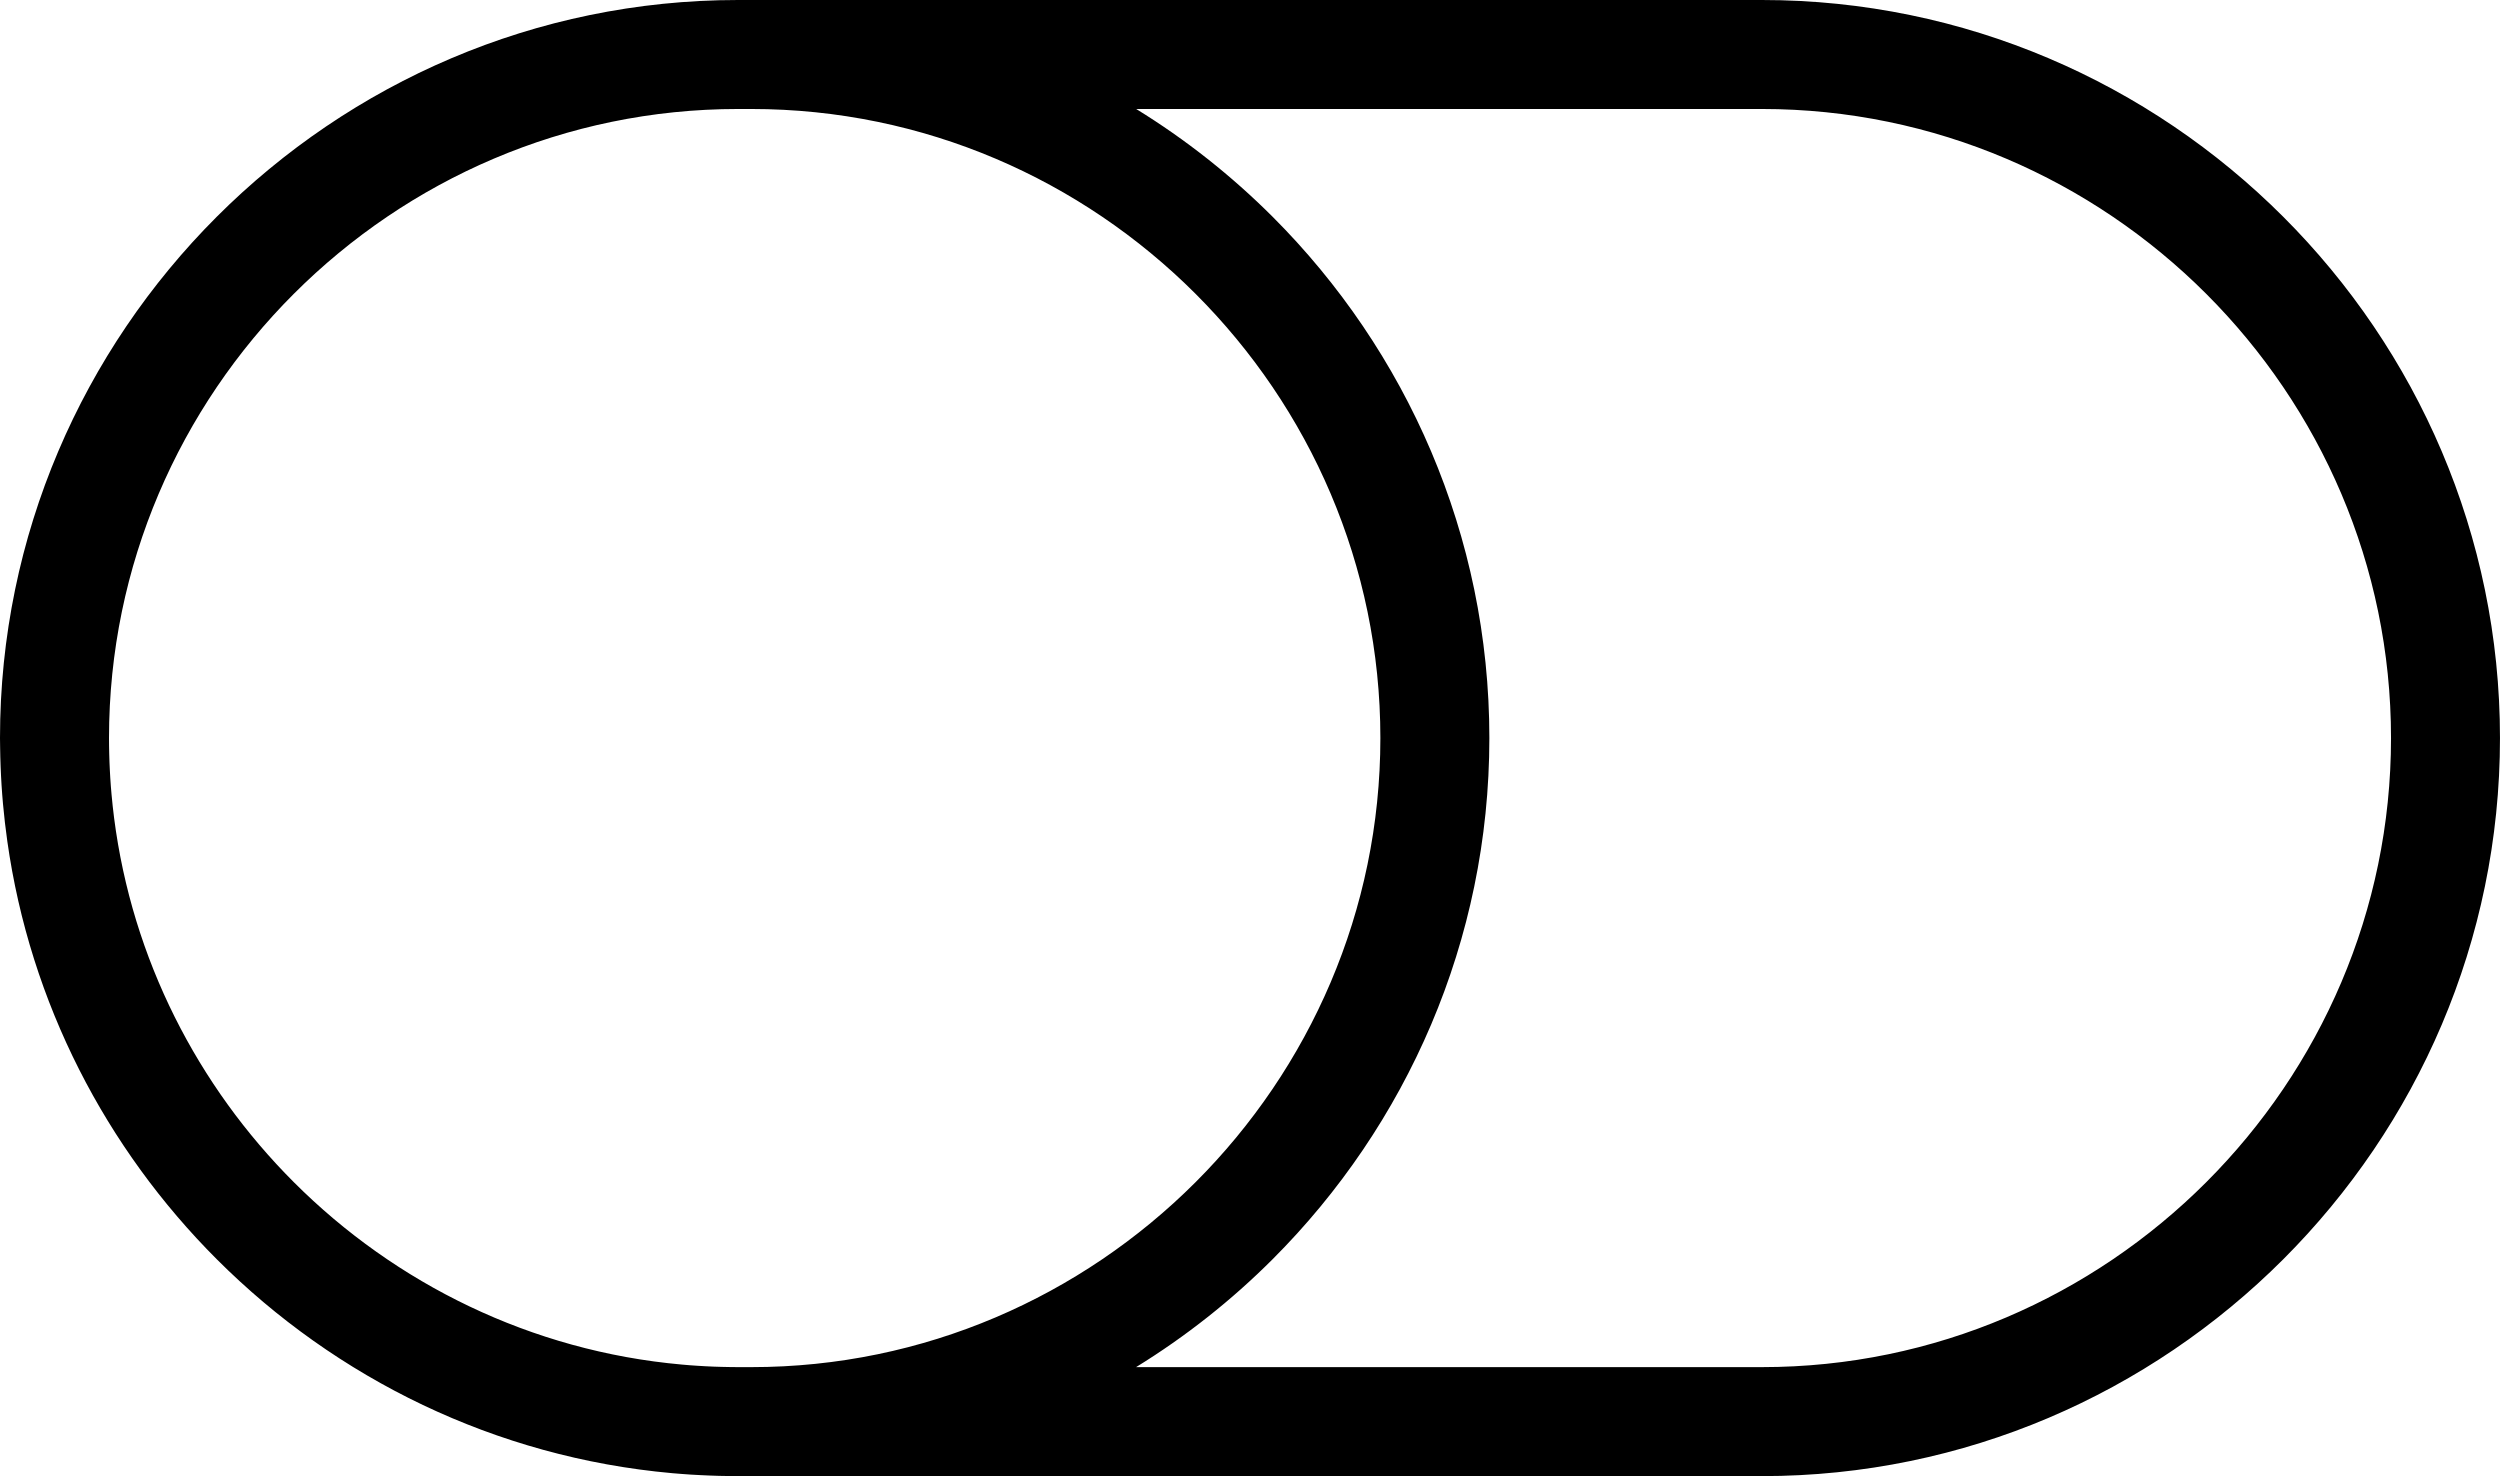 <?xml version="1.0" encoding="utf-8"?><svg version="1.1" id="Layer_1" xmlns="http://www.w3.org/2000/svg" xmlns:xlink="http://www.w3.org/1999/xlink" x="0px" y="0px" width="122.88px" height="72.555px" viewBox="0 0 122.88 72.555" enable-background="new 0 0 122.88 72.555" xml:space="preserve"><g><path d="M86.604,5.357H55.846c2.439,1.501,4.689,3.282,6.705,5.297c6.573,6.574,10.654,15.644,10.654,25.623 c0,9.977-4.083,19.045-10.656,25.619c-2.017,2.018-4.269,3.799-6.709,5.301h30.764c8.499,0,16.229-3.48,21.834-9.086 s9.085-13.334,9.085-21.834c0-8.5-3.479-16.23-9.084-21.835S95.104,5.357,86.604,5.357L86.604,5.357z M36.928,5.357h-0.65 c-8.5,0-16.23,3.479-21.835,9.084c-5.605,5.605-9.085,13.335-9.085,21.835c0,0.133,0.001,0.266,0.003,0.398 c0.001,0.131,0.004,0.264,0.008,0.396c0.003,0.131,0.007,0.264,0.012,0.395l0,0c0.005,0.131,0.011,0.264,0.018,0.395l0,0 c0.007,0.131,0.014,0.262,0.022,0.393l0,0c0.008,0.131,0.018,0.262,0.027,0.393l0,0c0.01,0.129,0.021,0.26,0.033,0.389v0.002 c0.035,0.389,0.077,0.777,0.126,1.162l0,0c0.89,6.939,4.107,13.18,8.837,17.91c4.993,4.992,11.671,8.301,19.074,8.963h0.001 c0.129,0.012,0.259,0.023,0.389,0.033h0.001c0.13,0.01,0.261,0.02,0.391,0.027h0.001c0.13,0.01,0.261,0.016,0.393,0.023l0,0 c0.131,0.006,0.263,0.012,0.394,0.018h0.001c0.131,0.006,0.263,0.01,0.395,0.012h0.001c0.132,0.004,0.264,0.006,0.396,0.008h0 c0.132,0.002,0.265,0.004,0.398,0.004h0.65c8.495,0,16.226-3.482,21.833-9.088c5.605-5.605,9.086-13.334,9.086-21.832 c0-8.5-3.479-16.23-9.084-21.835S45.428,5.357,36.928,5.357L36.928,5.357z M36.277,0h0.65h49.676 c9.979,0,19.049,4.081,25.622,10.654c6.574,6.574,10.654,15.644,10.654,25.623c0,9.979-4.081,19.049-10.654,25.621 c-6.574,6.574-15.645,10.656-25.622,10.656H36.928h-0.65c-0.156,0-0.312-0.002-0.467-0.004h0c-0.155-0.002-0.311-0.004-0.465-0.008 l0,0c-0.155-0.006-0.31-0.01-0.464-0.016h0c-0.155-0.006-0.309-0.014-0.462-0.021h0c-0.154-0.008-0.307-0.016-0.46-0.025h-0.001 c-0.153-0.01-0.306-0.021-0.459-0.033h-0.001c-0.152-0.012-0.305-0.023-0.457-0.037h-0.001 c-8.692-0.779-16.528-4.656-22.383-10.512c-5.444-5.443-9.179-12.6-10.301-20.564v-0.002c-0.042-0.299-0.081-0.602-0.116-0.904l0,0 c-0.035-0.303-0.066-0.607-0.094-0.912l0,0c-0.014-0.152-0.026-0.305-0.038-0.457l0,0c-0.012-0.154-0.022-0.307-0.032-0.461l0,0 c-0.01-0.152-0.019-0.307-0.026-0.461l0,0c-0.008-0.154-0.015-0.309-0.021-0.463l0,0c-0.006-0.154-0.011-0.309-0.015-0.465l0,0 c-0.004-0.154-0.007-0.309-0.009-0.465S0,36.434,0,36.277c0-9.979,4.081-19.049,10.654-25.623C17.229,4.081,26.298,0,36.277,0 L36.277,0z"/></g></svg>